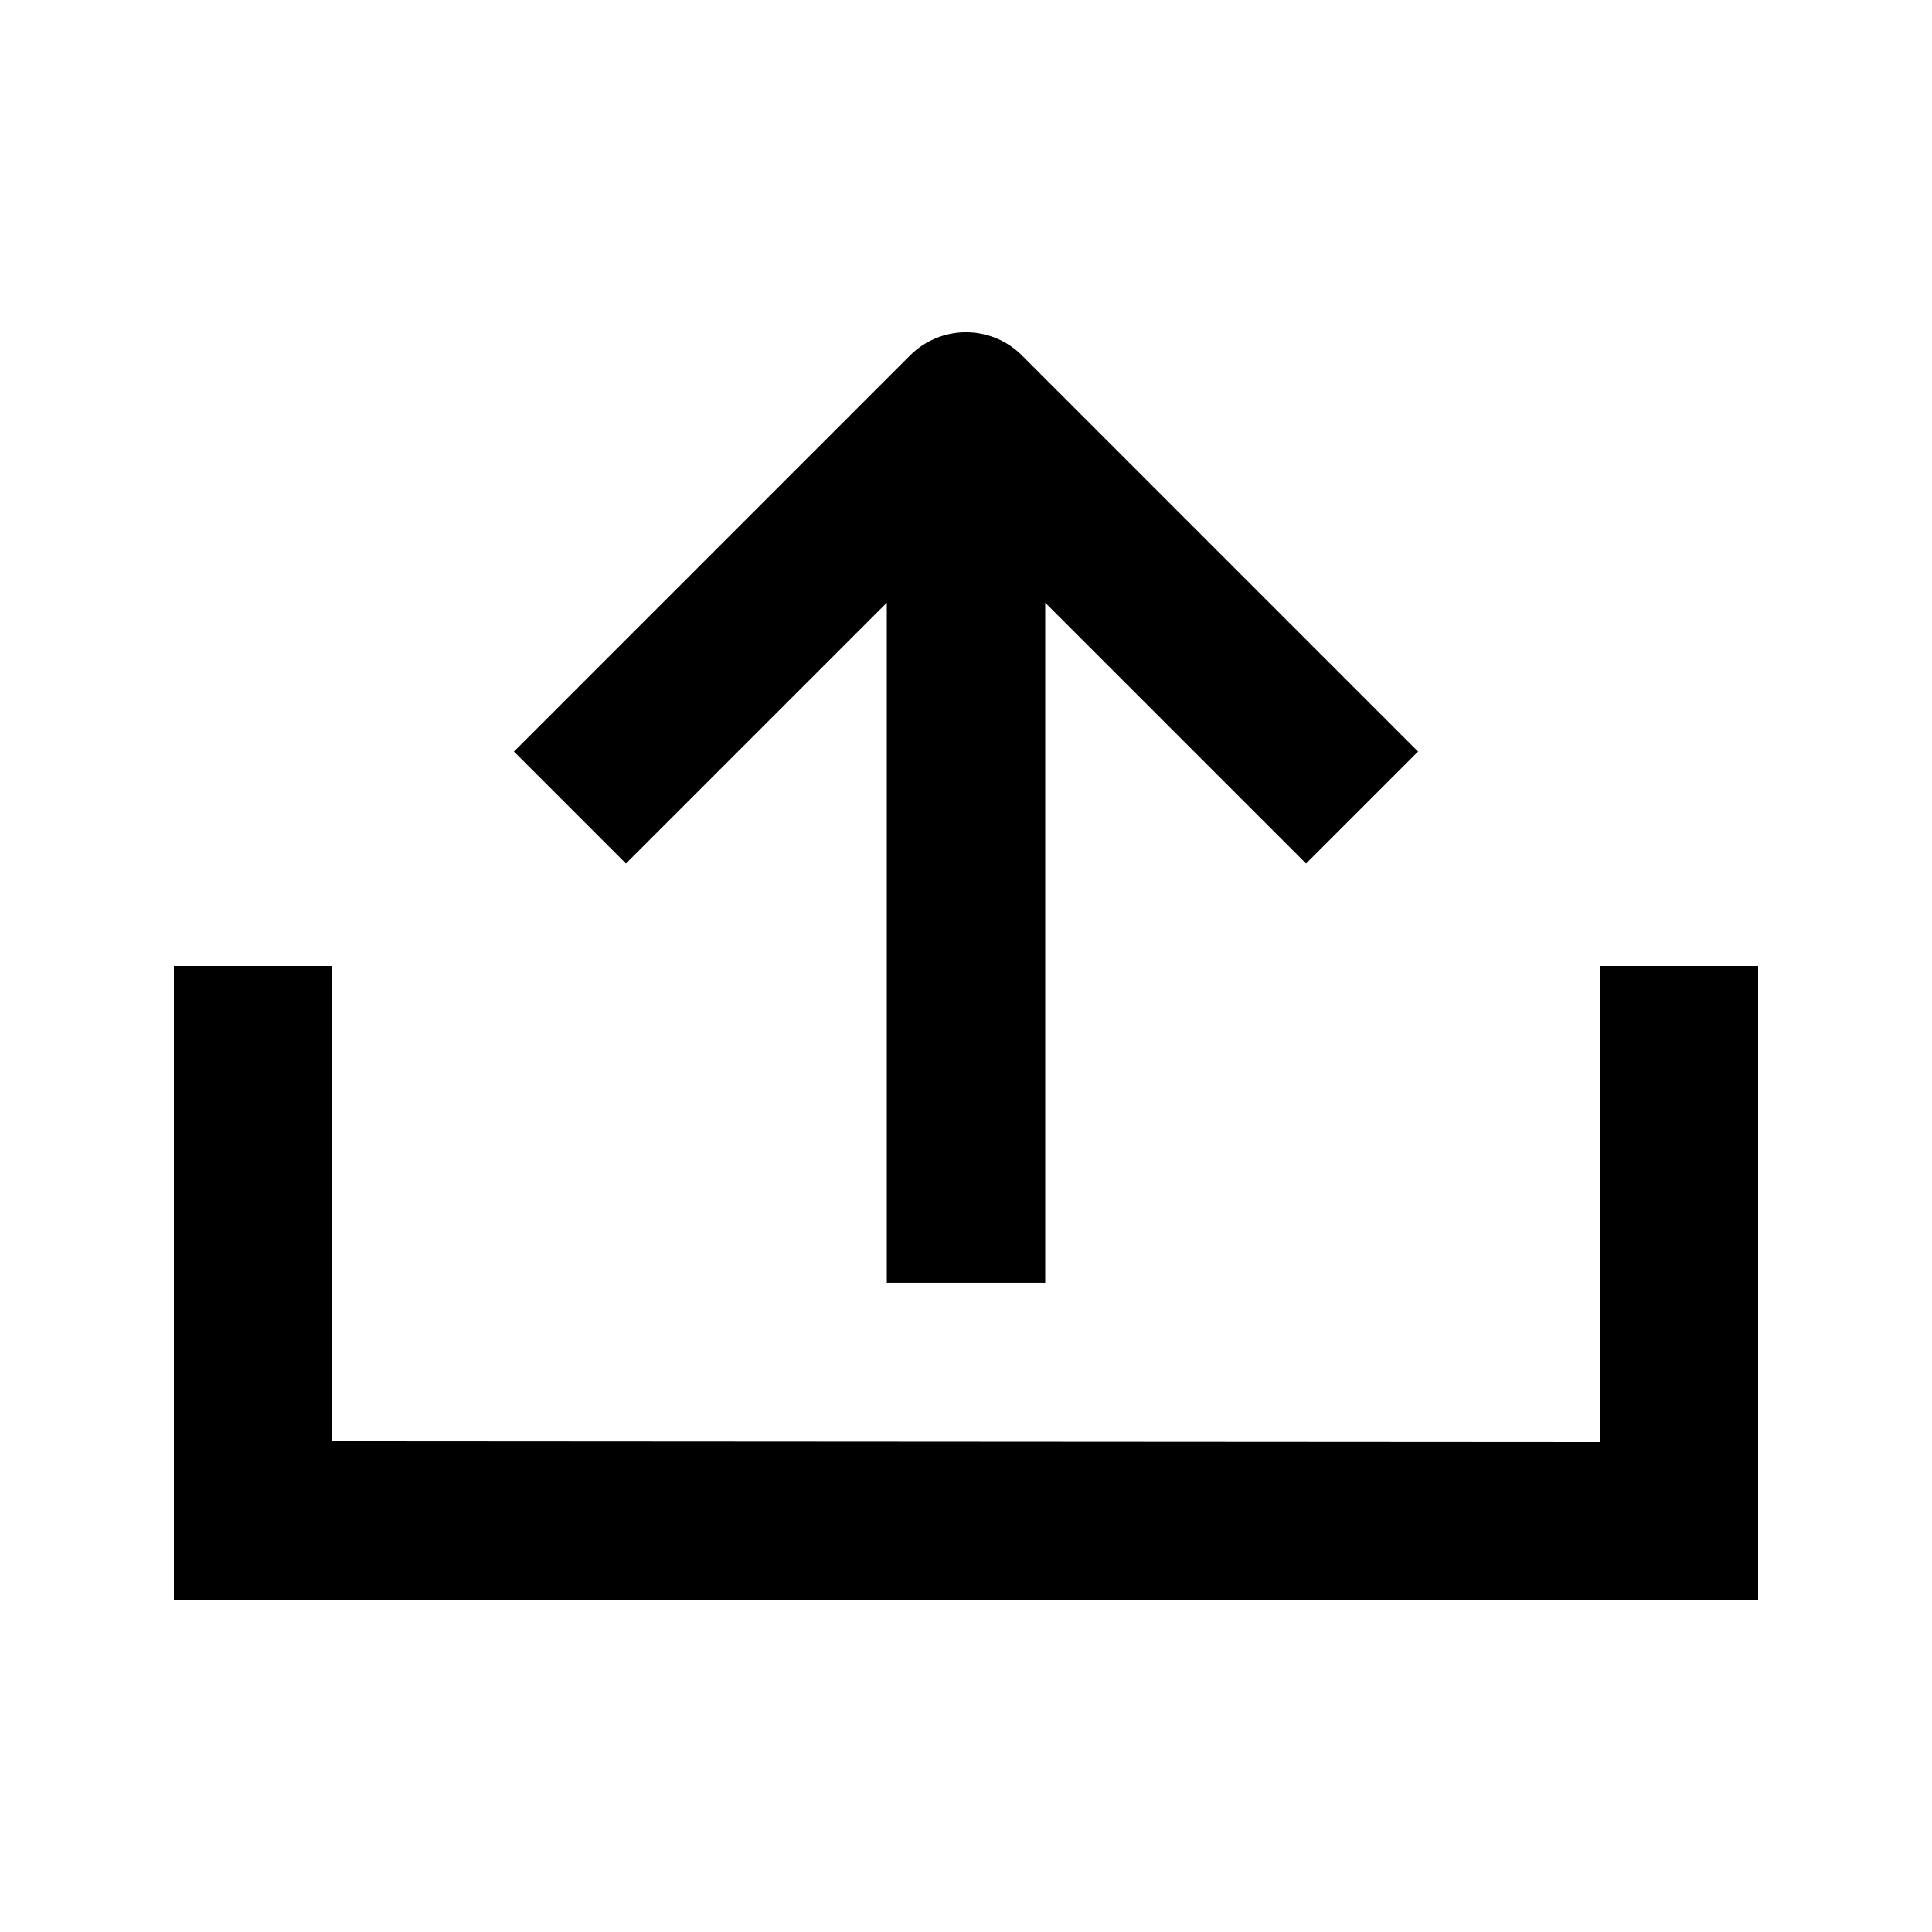 <?xml version="1.0" encoding="UTF-8"?>
<!-- Uploaded to: SVG Repo, www.svgrepo.com, Generator: SVG Repo Mixer Tools -->
<svg fill="#000000" width="800px" height="800px" version="1.1" viewBox="144 144 512 512" xmlns="http://www.w3.org/2000/svg">
 <path d="m609.92 400v167.94l-419.84-0.004v-167.94h41.984v125.95l335.87 0.211v-126.16zm-230.91-96.27v180.23h41.984v-180.23l69.125 69.125 29.684-29.684-104.96-104.96c-8.207-8.207-21.477-8.207-29.684 0l-104.96 104.96 29.684 29.684z"/>
</svg>